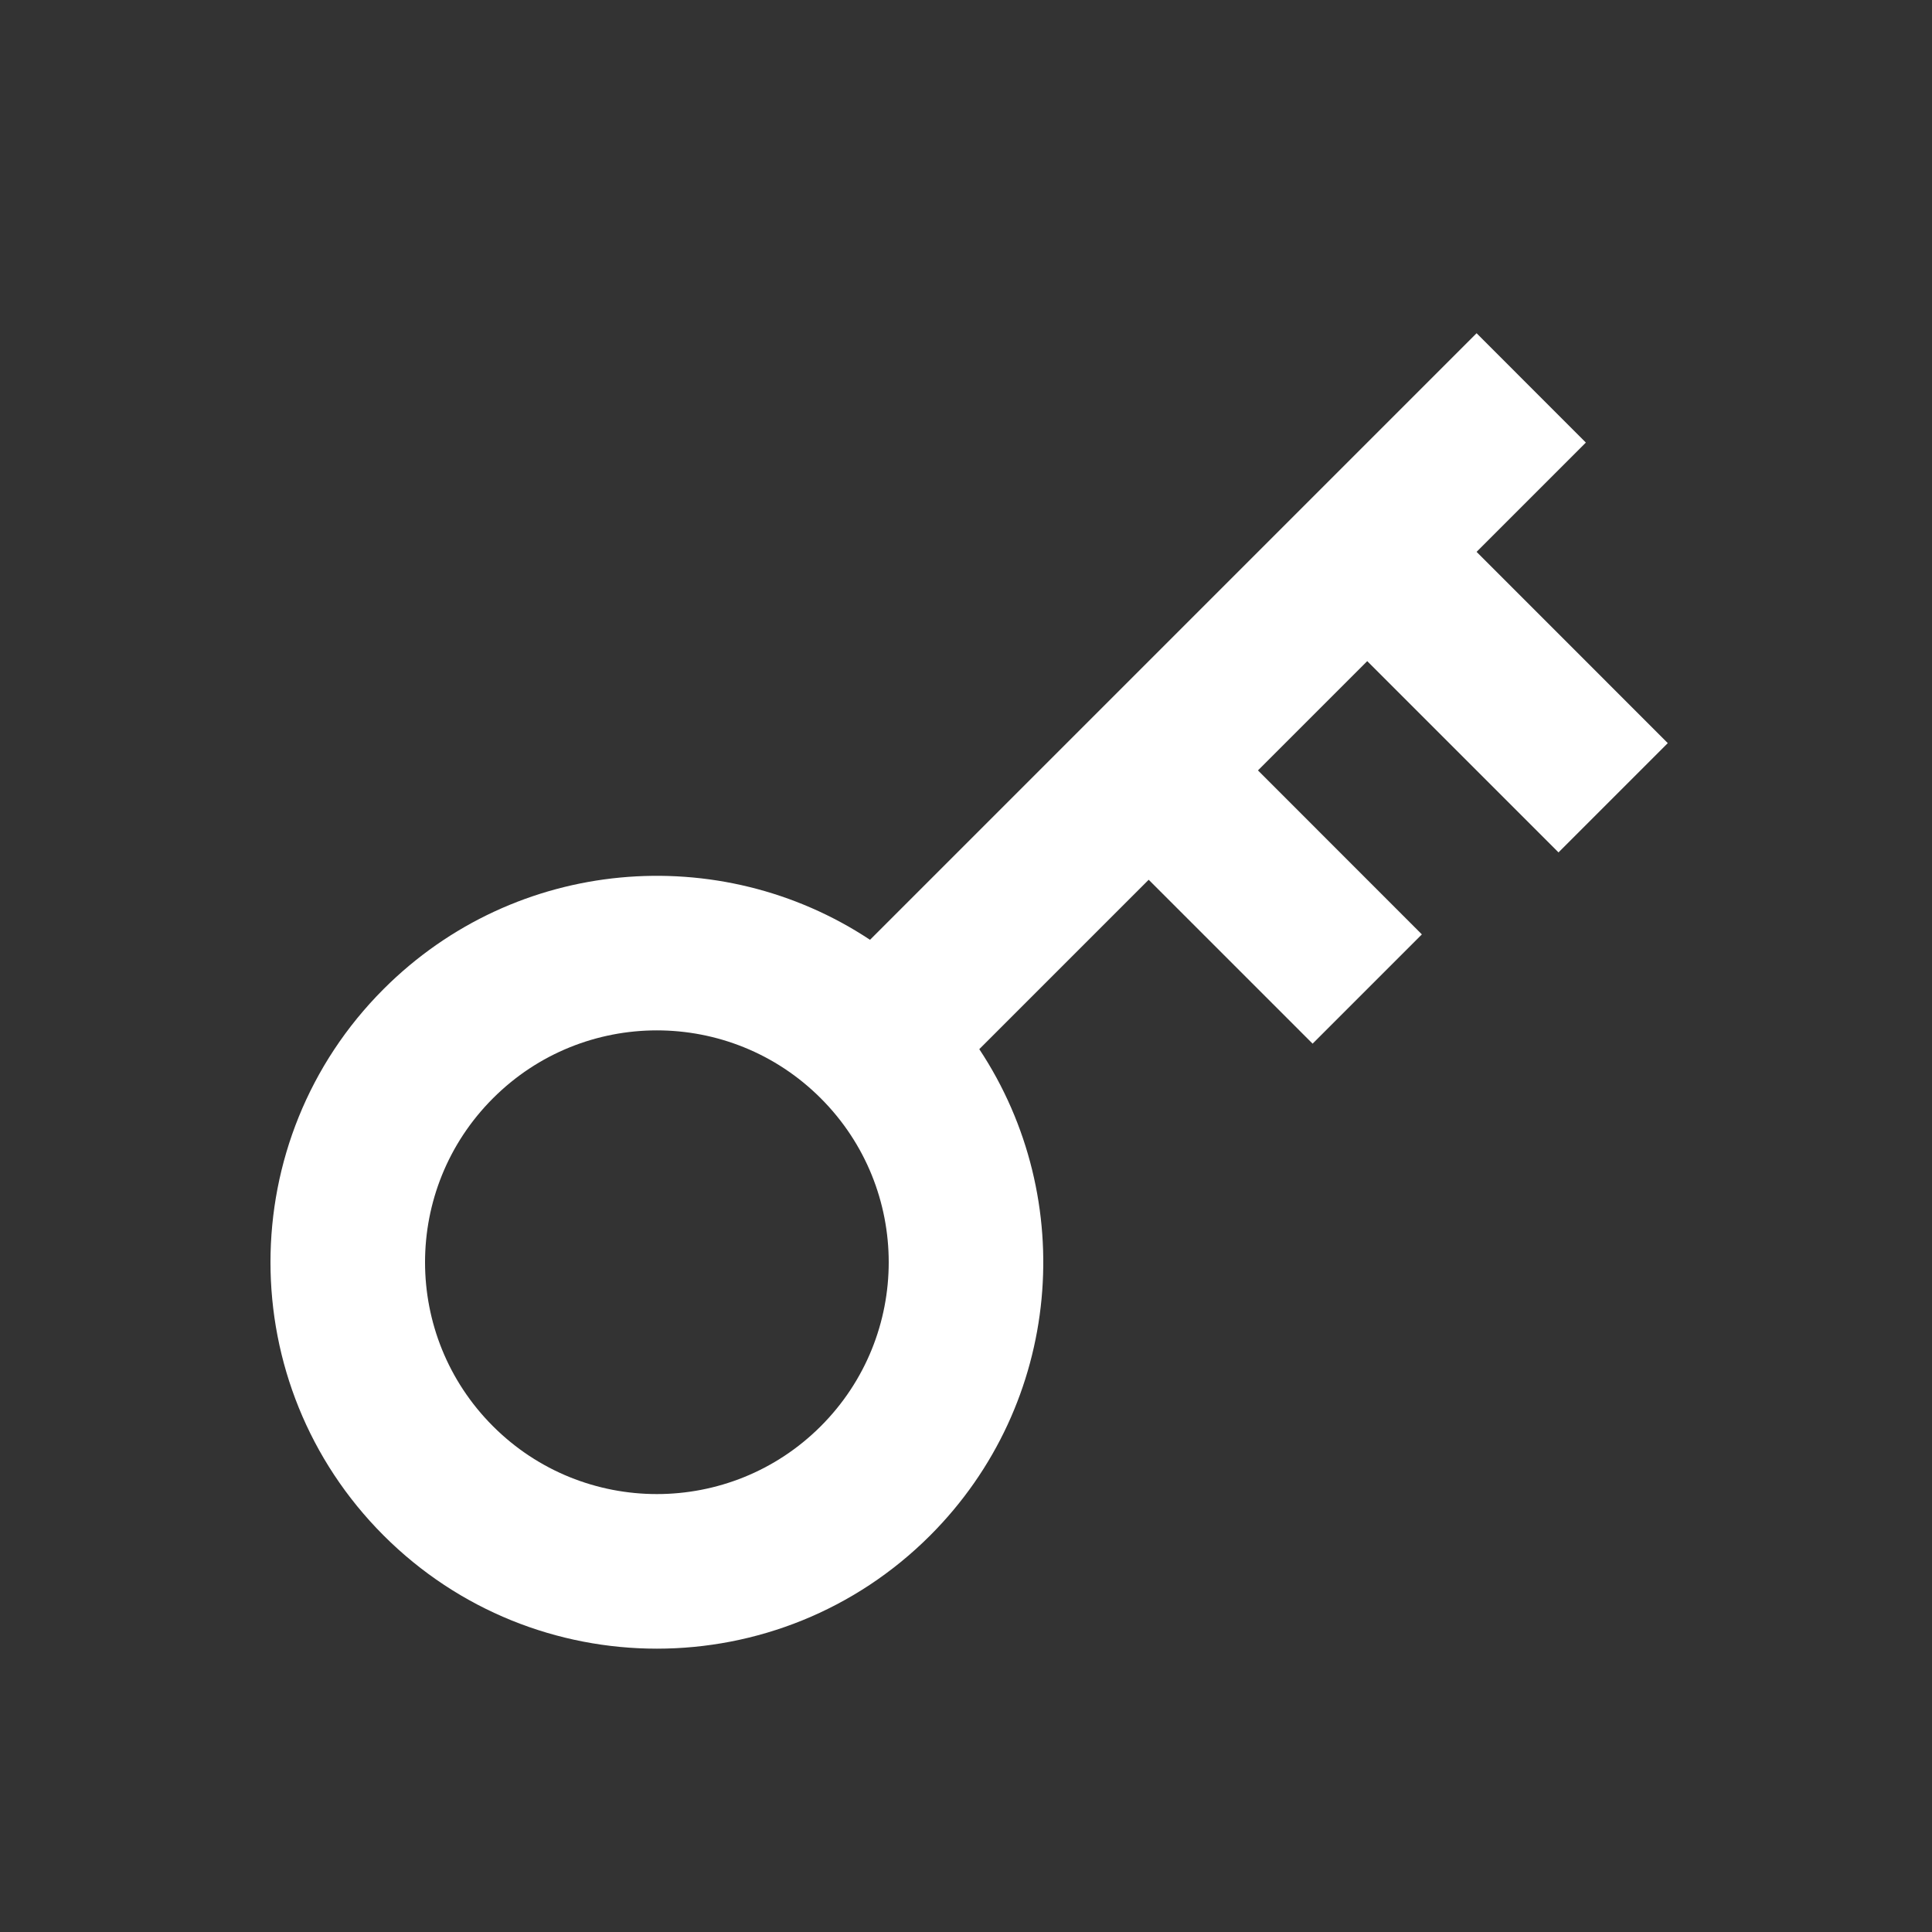 <svg width="25" height="25" viewBox="0 0 25 25" fill="none" xmlns="http://www.w3.org/2000/svg">
<rect x="0" y="0" width="25" height="25" fill="#333333" stroke="none"/>
<path d="M11.258 12.161L19.107 4.312L20.521 5.727L19.107 7.141L21.581 9.616L20.167 11.03L17.692 8.555L16.278 9.969L18.399 12.091L16.985 13.505L14.864 11.384L12.672 13.576C13.958 15.517 13.746 18.158 12.036 19.869C10.083 21.822 6.917 21.822 4.964 19.869C3.012 17.916 3.012 14.75 4.964 12.798C6.675 11.087 9.316 10.875 11.258 12.161ZM10.621 18.455C11.793 17.283 11.793 15.384 10.621 14.212C9.45 13.04 7.55 13.04 6.379 14.212C5.207 15.384 5.207 17.283 6.379 18.455C7.55 19.626 9.45 19.626 10.621 18.455Z" fill="white"/>
</svg>
